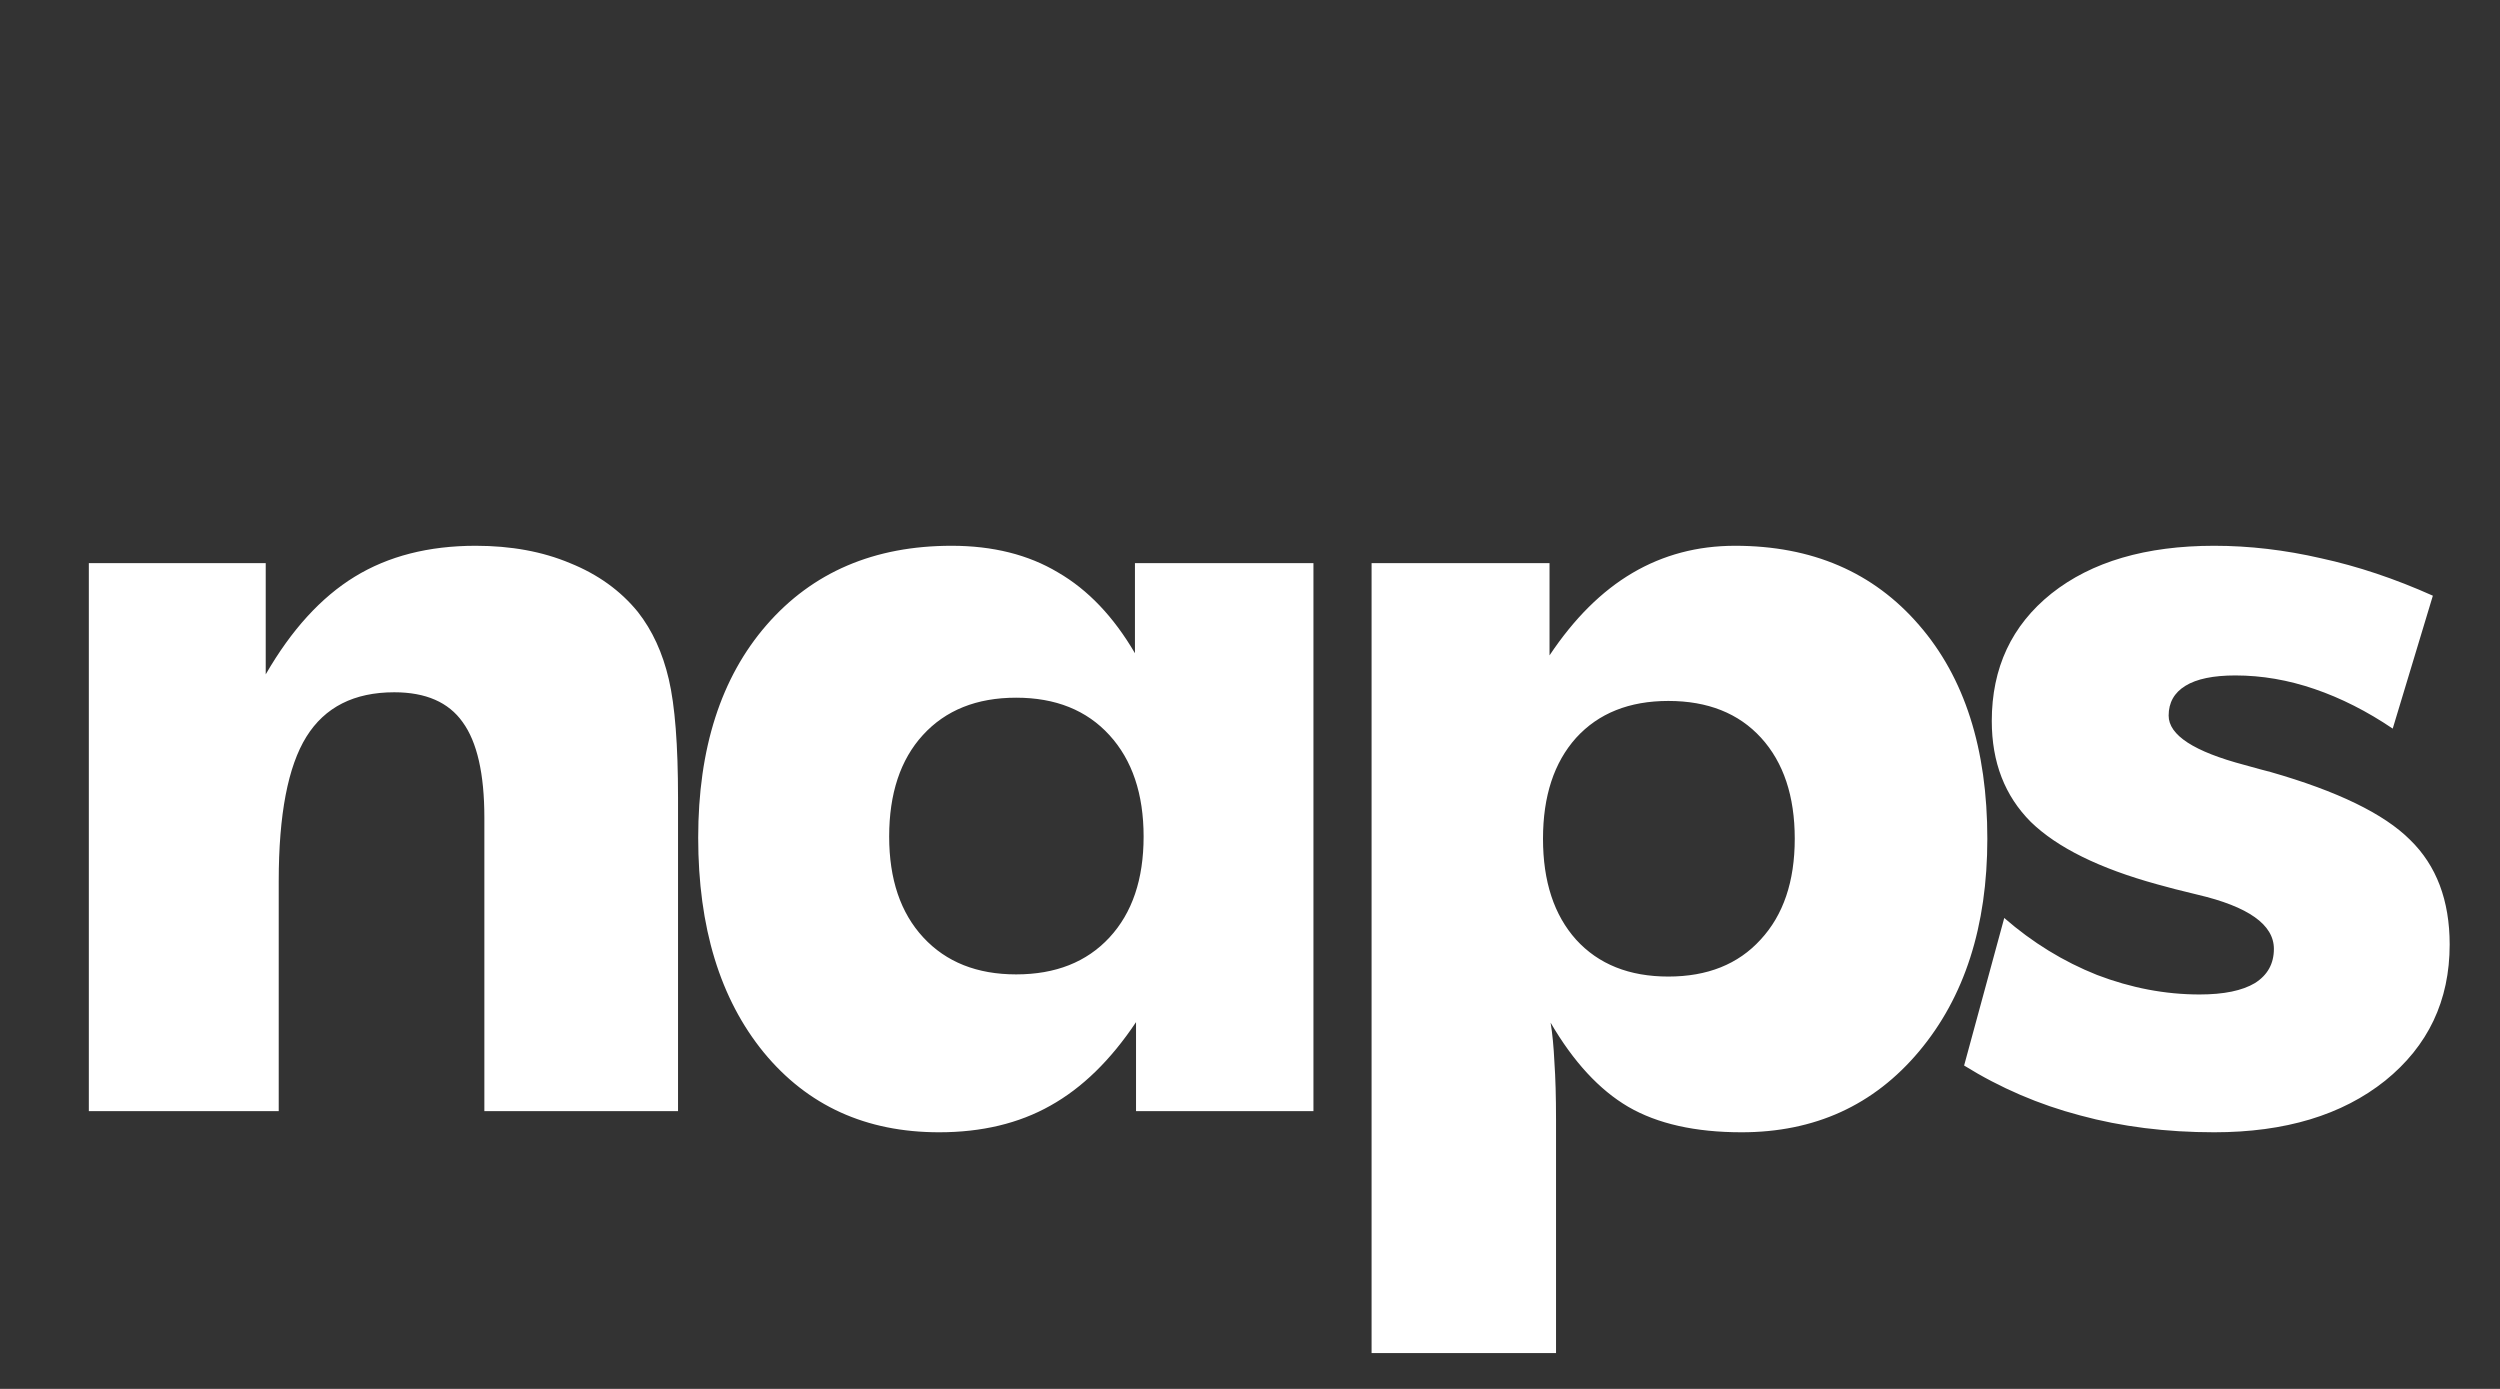 <svg width="90" height="50" viewBox="0 0 90 50" fill="none" xmlns="http://www.w3.org/2000/svg">
<rect x="0" y="0" width="90" height="50" fill="#333333" stroke="none"/>
<path d="M3.198 40V20.273H9.566V24.277C10.49 22.676 11.558 21.504 12.769 20.762C13.98 20.02 15.431 19.648 17.124 19.648C18.4 19.648 19.533 19.857 20.523 20.273C21.525 20.677 22.339 21.263 22.964 22.031C23.485 22.695 23.856 23.503 24.077 24.453C24.299 25.404 24.409 26.823 24.409 28.711V40H17.437V29.434C17.437 27.858 17.176 26.712 16.655 25.996C16.148 25.28 15.327 24.922 14.194 24.922C12.749 24.922 11.694 25.456 11.03 26.523C10.366 27.591 10.034 29.323 10.034 31.719V40H3.198ZM41.17 30.117C41.17 28.581 40.76 27.363 39.94 26.465C39.12 25.566 38 25.117 36.581 25.117C35.161 25.117 34.041 25.566 33.221 26.465C32.414 27.35 32.01 28.568 32.01 30.117C32.01 31.654 32.42 32.865 33.241 33.75C34.061 34.635 35.174 35.078 36.581 35.078C38 35.078 39.12 34.635 39.94 33.75C40.76 32.865 41.17 31.654 41.17 30.117ZM47.284 20.273V40H40.897V36.797C39.985 38.164 38.957 39.167 37.811 39.805C36.678 40.443 35.343 40.762 33.807 40.762C31.177 40.762 29.074 39.805 27.498 37.891C25.923 35.964 25.135 33.385 25.135 30.156C25.135 26.94 25.956 24.388 27.596 22.5C29.25 20.599 31.47 19.648 34.256 19.648C35.741 19.648 37.017 19.967 38.084 20.605C39.165 21.23 40.09 22.201 40.858 23.516V20.273H47.284ZM55.548 30.195C55.548 31.732 55.946 32.943 56.74 33.828C57.547 34.714 58.654 35.156 60.06 35.156C61.466 35.156 62.573 34.714 63.38 33.828C64.201 32.943 64.611 31.732 64.611 30.195C64.611 28.659 64.207 27.448 63.4 26.562C62.593 25.677 61.479 25.234 60.06 25.234C58.654 25.234 57.547 25.677 56.74 26.562C55.946 27.448 55.548 28.659 55.548 30.195ZM49.377 48.711V20.273H55.783V23.594C56.668 22.266 57.664 21.276 58.771 20.625C59.878 19.974 61.108 19.648 62.462 19.648C65.236 19.648 67.443 20.599 69.084 22.5C70.724 24.388 71.544 26.953 71.544 30.195C71.544 33.346 70.724 35.898 69.084 37.852C67.456 39.792 65.327 40.762 62.697 40.762C61.03 40.762 59.669 40.456 58.615 39.844C57.573 39.232 56.642 38.223 55.822 36.816C55.887 37.207 55.932 37.682 55.959 38.242C55.998 38.802 56.017 39.492 56.017 40.312V48.711H49.377ZM70.708 38.359L72.153 33.047C73.169 33.932 74.282 34.616 75.493 35.098C76.717 35.566 77.947 35.801 79.184 35.801C80.057 35.801 80.721 35.664 81.177 35.391C81.632 35.104 81.86 34.694 81.86 34.16C81.86 33.288 80.942 32.637 79.106 32.207C78.507 32.064 78.025 31.94 77.661 31.836C75.578 31.263 74.061 30.514 73.11 29.59C72.173 28.652 71.704 27.441 71.704 25.957C71.704 24.043 72.42 22.513 73.852 21.367C75.298 20.221 77.251 19.648 79.712 19.648C80.975 19.648 82.257 19.798 83.559 20.098C84.874 20.384 86.216 20.833 87.583 21.445L86.138 26.23C85.213 25.605 84.275 25.13 83.325 24.805C82.374 24.479 81.424 24.316 80.473 24.316C79.679 24.316 79.08 24.44 78.677 24.688C78.273 24.935 78.071 25.293 78.071 25.762C78.071 26.465 78.983 27.057 80.805 27.539C81.222 27.656 81.535 27.741 81.743 27.793C84.152 28.483 85.825 29.297 86.763 30.234C87.713 31.159 88.188 32.415 88.188 34.004C88.188 36.022 87.413 37.656 85.864 38.906C84.315 40.143 82.264 40.762 79.712 40.762C77.98 40.762 76.372 40.56 74.888 40.156C73.403 39.766 72.01 39.167 70.708 38.359Z" fill="white"/>
</svg>
